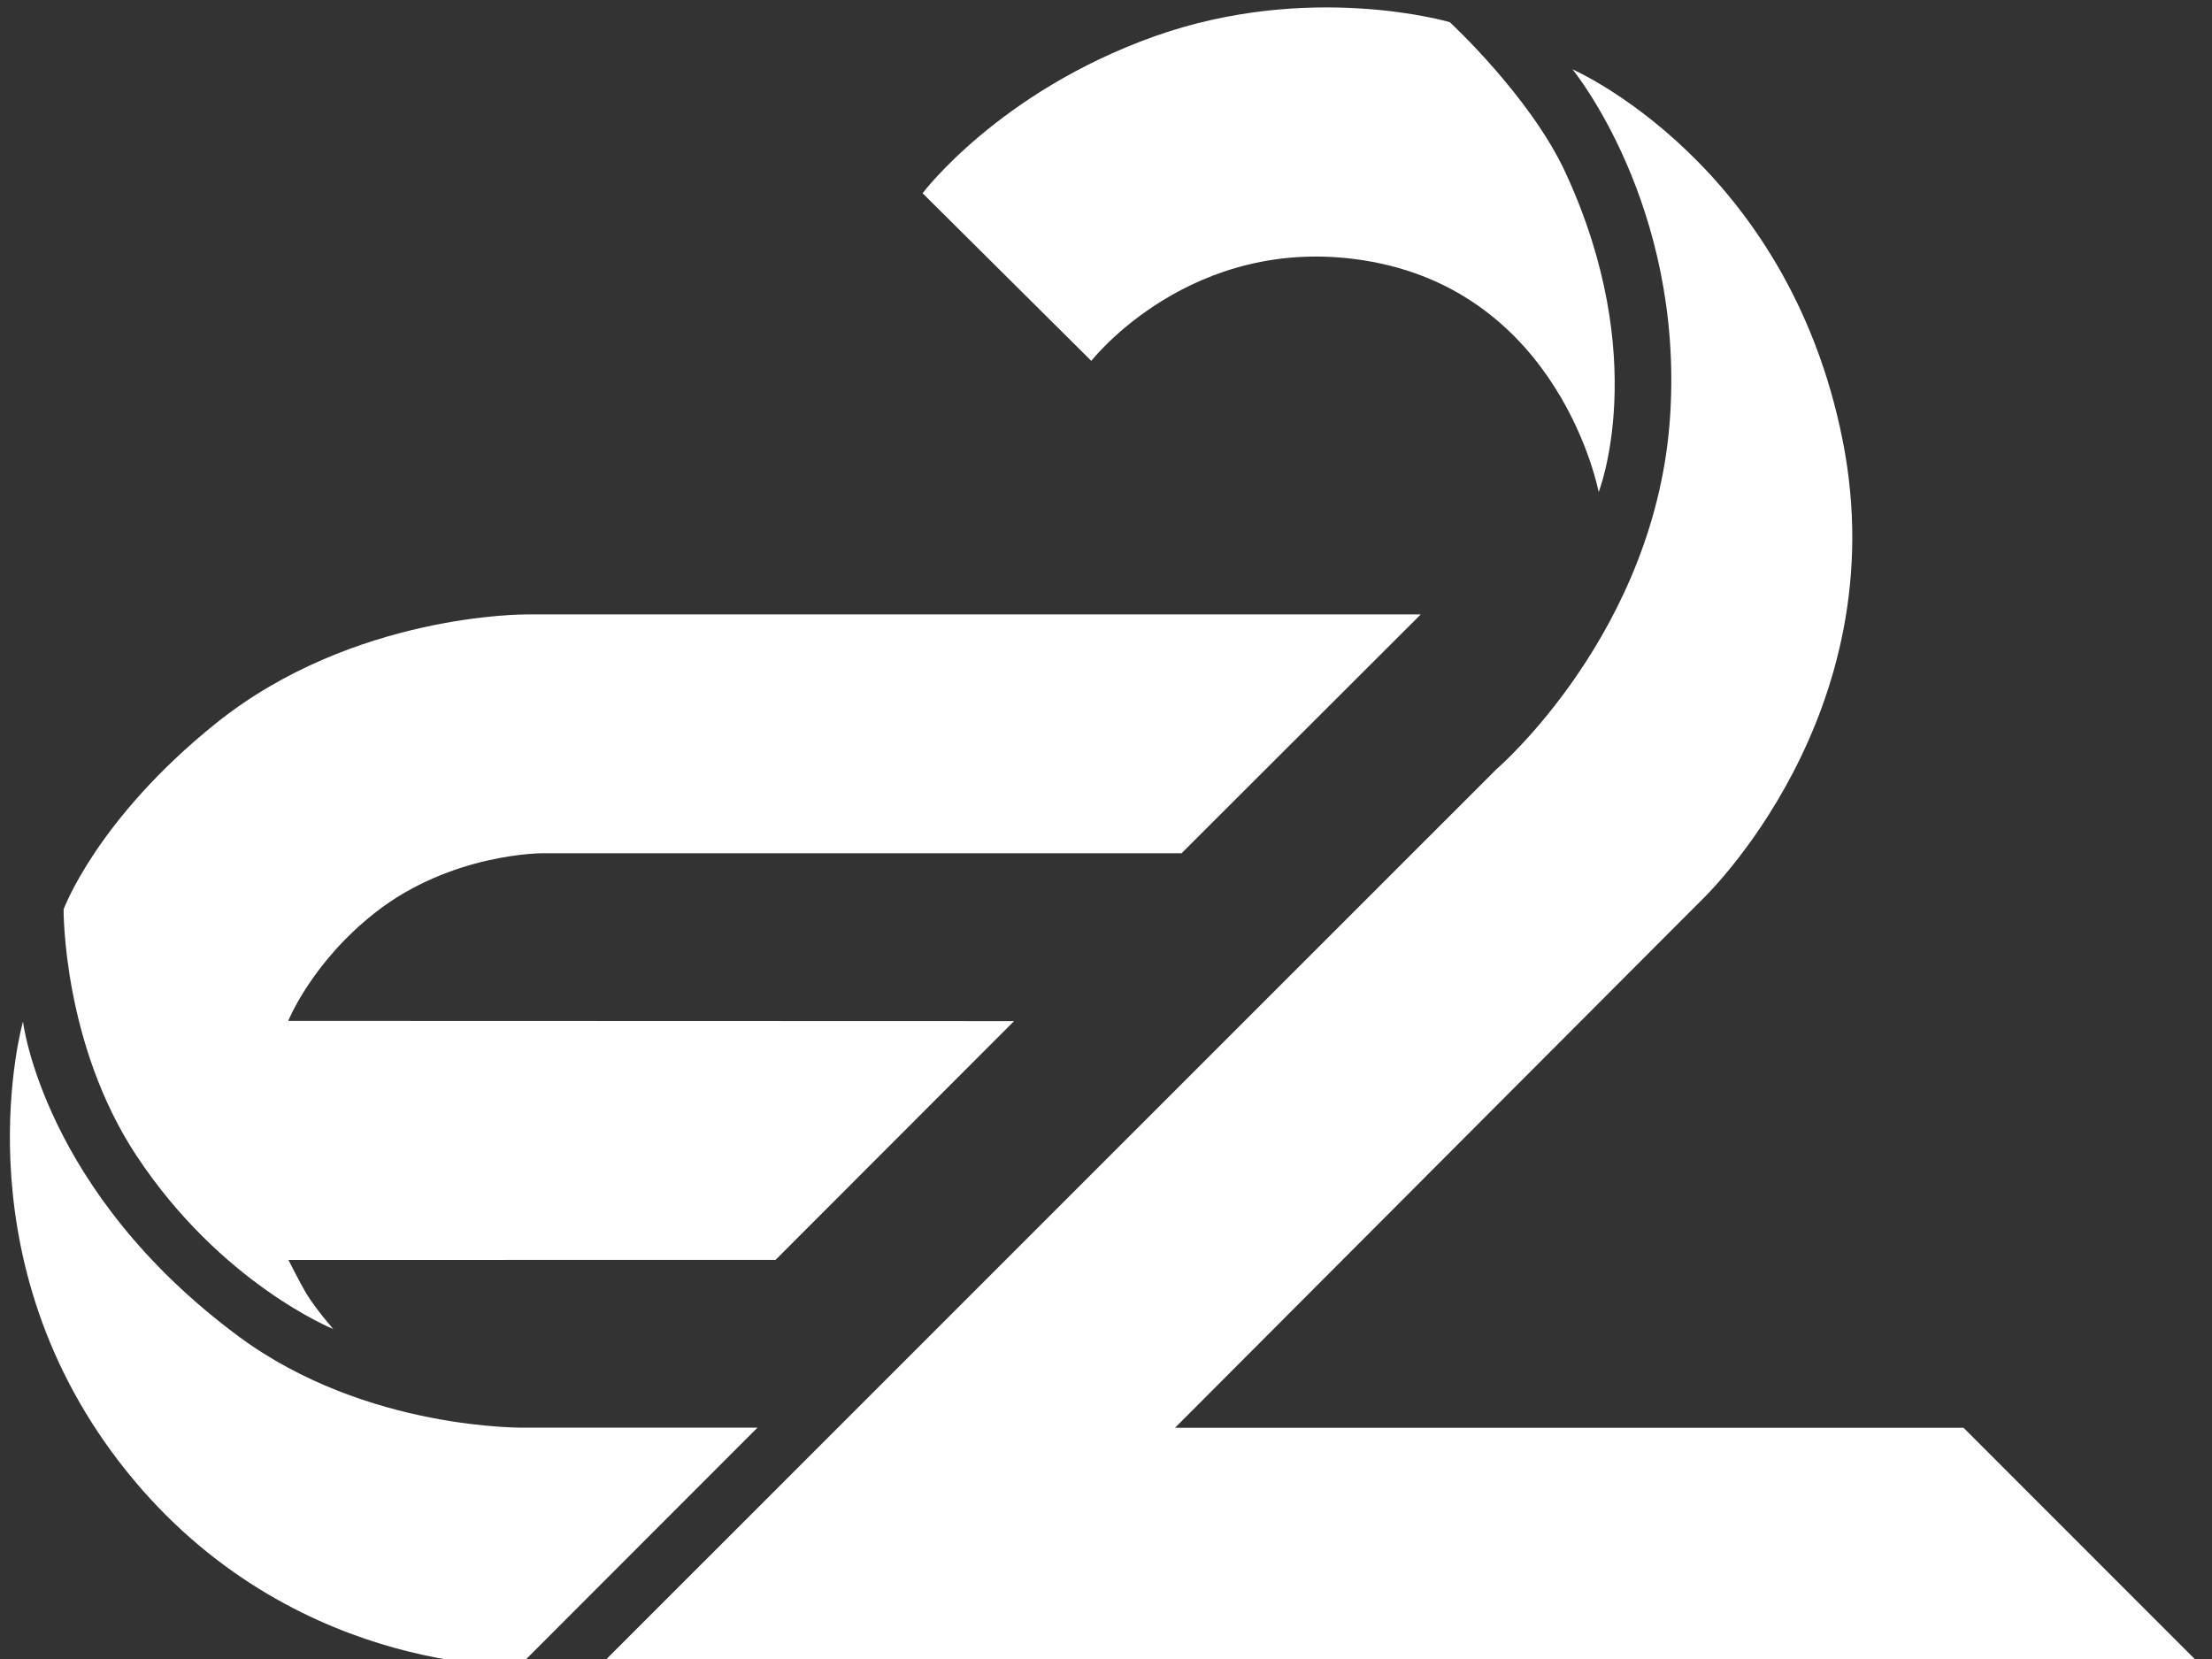 <?xml version="1.0" encoding="utf-8"?>
<!-- Generator: Adobe Illustrator 16.0.0, SVG Export Plug-In . SVG Version: 6.00 Build 0)  -->
<!DOCTYPE svg PUBLIC "-//W3C//DTD SVG 1.0//EN" "http://www.w3.org/TR/2001/REC-SVG-20010904/DTD/svg10.dtd">
<svg version="1.0" id="Layer_1" xmlns="http://www.w3.org/2000/svg" xmlns:xlink="http://www.w3.org/1999/xlink" x="0px" y="0px"
	 width="48px" height="36px" viewBox="0 0 48 36" enable-background="new 0 0 48 36" xml:space="preserve">
<rect x="0" y="0" width="48" height="36" fill="#333333" stroke="none"/>
<g>
	<path fill="#FFFFFF" d="M20.02,4.193l3.661,3.638c0,0,2.159-2.767,5.902-2.183c4.286,0.668,5.108,5.03,5.108,5.03
		s1.145-2.896-0.719-6.931c-0.766-1.657-2.512-3.266-2.512-3.266s-3.036-0.897-6.421,0.312C21.666,2,20.02,4.193,20.02,4.193z"/>
	<path fill="#FFFFFF" d="M30.83,13.333l-5.19,5.182H11.782c0,0-1.992-0.01-3.649,1.295c-1.376,1.084-1.879,2.344-1.879,2.344
		l15.75,0.005l-5.175,5.18L6.259,27.341c0,0,0.279,0.55,0.391,0.733c0.219,0.354,0.581,0.765,0.581,0.765s-2.433-0.981-4.27-3.762
		c-1.606-2.431-1.581-5.344-1.581-5.344s0.717-1.959,3.308-4.039c2.978-2.39,6.733-2.361,6.733-2.361H30.83z"/>
	<path fill="#FFFFFF" d="M0.499,22.167c0,0,0.432,3.688,4.681,6.834c2.774,2.053,6.231,1.979,6.231,1.979h5.026l-5.168,5.172
		c0,0-5.138,0.194-8.691-4.442C-0.919,27.146,0.499,22.167,0.499,22.167z"/>
	<path fill="#FFFFFF" d="M13.004,36.158l19.474-19.472c0,0,3.469-2.978,3.765-7.679c0.289-4.574-2.12-7.502-2.12-7.502
		s4.668,2.03,5.863,8.054c1.183,5.966-3.057,9.968-3.057,9.968L25.497,30.983h17.112l5.177,5.179L13.004,36.158z"/>
</g>
</svg>
